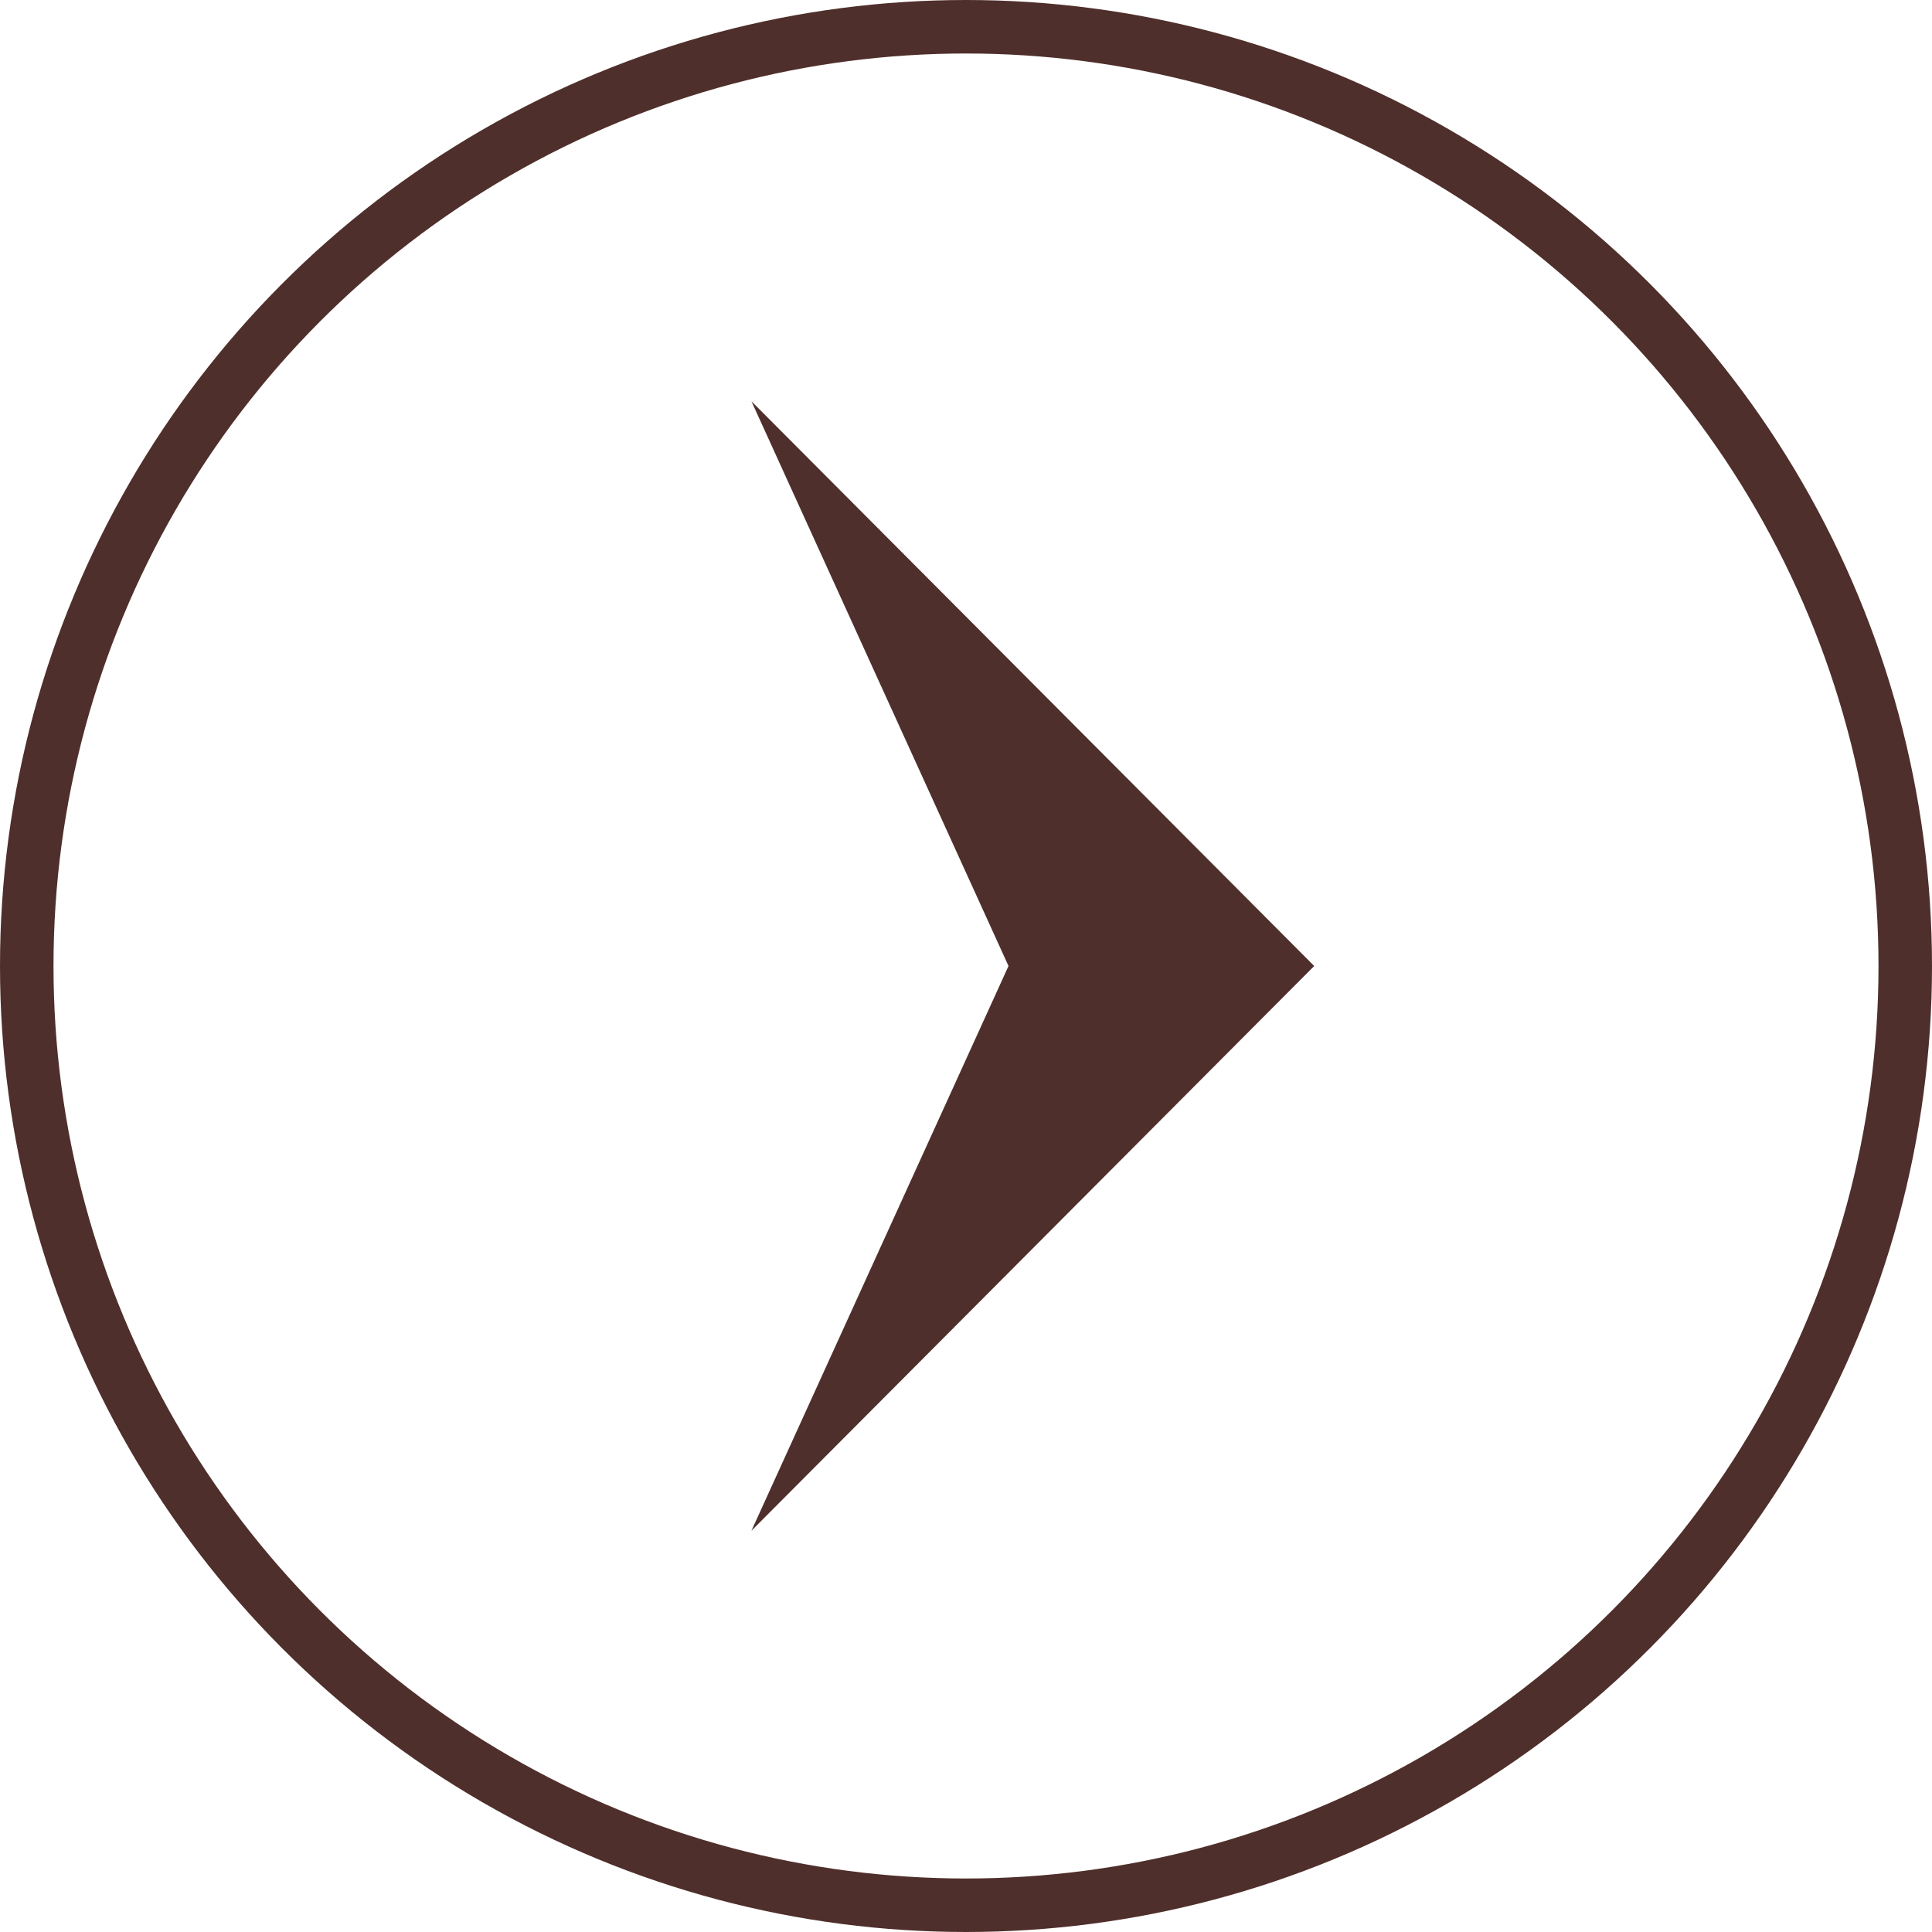 <svg width="65" height="65" viewBox="0 0 65 65" fill="none" xmlns="http://www.w3.org/2000/svg">
<g id="Group 496">
<g id="Group 493">
<path id="Vector" d="M25.281 51.5L33.93 32.5L25.281 13.5L44.215 32.5L25.281 51.5Z" fill="#4F2F2B"/>
</g>
<circle id="Ellipse 14" cx="32.5" cy="32.5" r="31.6" stroke="#4F2F2B" stroke-width="1.8"/>
</g>
</svg>
